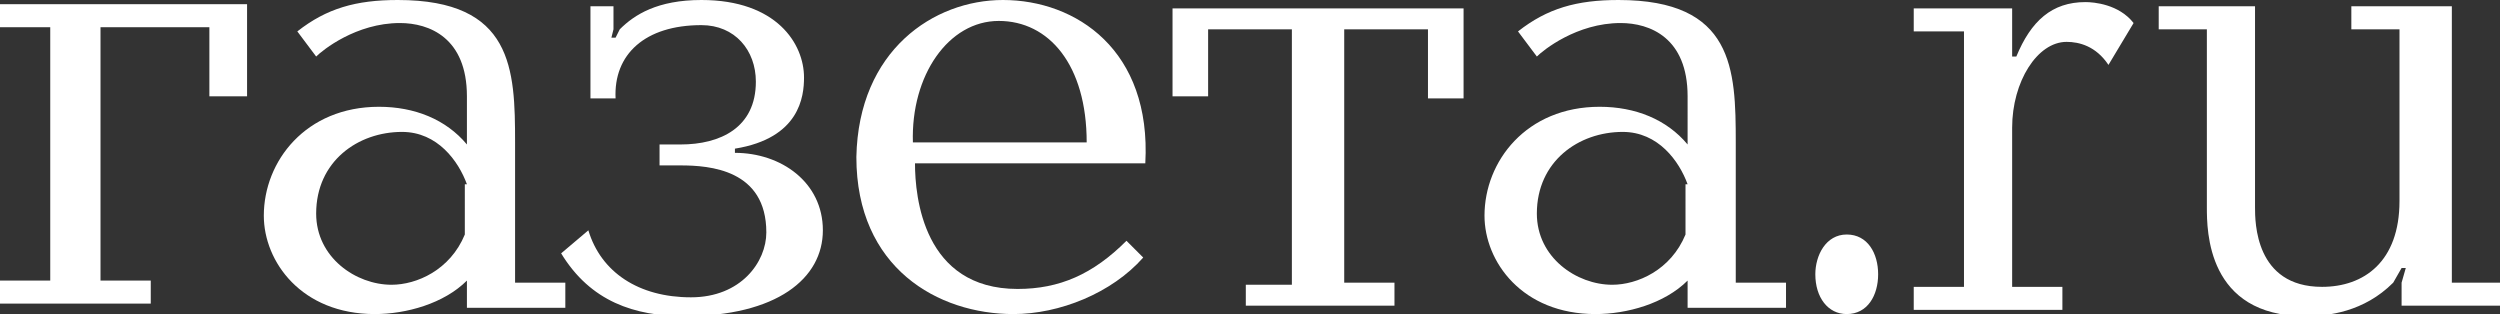 <?xml version="1.0" encoding="utf-8"?>
<!-- Generator: Adobe Illustrator 19.2.1, SVG Export Plug-In . SVG Version: 6.00 Build 0)  -->
<svg width="119.4px" height="15px" version="1.1" id="Layer_1" xmlns="http://www.w3.org/2000/svg" xmlns:xlink="http://www.w3.org/1999/xlink" x="0px" y="0px"
	 viewBox="0 0 119.4 15" style="enable-background:new 0 0 119.4 15;" xml:space="preserve">
<rect x="0" y="0" width="119.4" height="15" fill="#333333" stroke="none"/>
<style type="text/css">
	.st0{fill:#FFFFFF;}
</style>
<g>
	<g>
		<path class="st0" d="M10,4.6V1.3H4.8v12.1h2.4v1.1H0v-1.1h2.4V1.3H0V0.2h11.8v4.4H10z"/>
		<path class="st0" d="M27,13.6v1.1h-4.7v-1.3c-1.1,1.1-2.9,1.6-4.4,1.6c-3.5,0-5.3-2.5-5.3-4.7c0-2.6,2-5.2,5.5-5.2
			c1.7,0,3.2,0.6,4.2,1.8V4.6c0-2.8-1.8-3.5-3.2-3.5c-2.1,0-3.7,1.3-4,1.6l-0.9-1.2C15.6,0.4,17,0,19,0c5.5,0,5.6,3.3,5.6,6.8v6.7
			H27z M22.3,8.8c-0.4-1.1-1.4-2.5-3.1-2.5c-2.1,0-4.1,1.4-4.1,3.9c0,2.1,1.9,3.4,3.6,3.4c1.2,0,2.8-0.7,3.5-2.4V8.8z"/>
		<path class="st0" d="M28.2,4.6V0.3h1.1v1.1l-0.1,0.4h0.2l0.2-0.4C30.3,0.7,31.4,0,33.5,0c3.6,0,4.9,2.1,4.9,3.7
			c0,0.9-0.2,2.9-3.3,3.4v0.2c2.2,0,4.2,1.4,4.2,3.7c0,2.3-2.2,4.1-6.6,4.1c-2.4,0-4.5-0.7-5.9-3l1.3-1.1c0.6,2,2.4,3.2,4.9,3.2
			c2.4,0,3.6-1.7,3.6-3.1c0-3-2.7-3.2-4.1-3.2h-1v-1h1c1.9,0,3.6-0.8,3.6-3c0-1.5-1-2.7-2.6-2.7c-2.7,0-4.2,1.4-4.1,3.5H28.2z"/>
		<path class="st0" d="M43.7,7.8c0,1.6,0.4,6,4.9,6c2,0,3.6-0.7,5.2-2.3l0.8,0.8c-1.5,1.7-4,2.7-6.2,2.7c-3.6,0-7.5-2.2-7.5-7.5
			C41,2.4,44.6,0,47.9,0c3.5,0,7.1,2.4,6.8,7.8H43.7z M51.9,6.8c0-3.7-1.8-5.8-4.2-5.8c-2.4,0-4.2,2.6-4.1,5.8H51.9z"/>
		<path class="st0" d="M59.3,13.6h2.4V1.4h-4v3.2H56V0.4h13.9v4.3h-1.7V1.4h-4v12.1h2.4v1.1h-7.1V13.6z"/>
		<path class="st0" d="M85.3,13.6v1.1h-4.7v-1.3c-1.1,1.1-2.9,1.6-4.4,1.6c-3.5,0-5.3-2.5-5.3-4.7c0-2.6,2-5.2,5.5-5.2
			c1.7,0,3.2,0.6,4.2,1.8V4.6c0-2.8-1.8-3.5-3.2-3.5c-2.1,0-3.7,1.3-4,1.6l-0.9-1.2C73.9,0.4,75.3,0,77.3,0c5.5,0,5.6,3.3,5.6,6.8
			v6.7H85.3z M80.6,8.8c-0.4-1.1-1.4-2.5-3.1-2.5c-2.1,0-4.1,1.4-4.1,3.9c0,2.1,1.9,3.4,3.6,3.4c1.2,0,2.8-0.7,3.5-2.4V8.8z"/>
		<path class="st0" d="M88.2,11.2c1,0,1.5,0.9,1.5,1.9c0,1-0.5,1.9-1.5,1.9c-0.9,0-1.5-0.8-1.5-1.9C86.7,12.2,87.2,11.2,88.2,11.2z"
			/>
		<path class="st0" d="M96.1,0.4v2.3h0.2C97,1,98,0.1,99.6,0.1c0.4,0,1.6,0.1,2.3,1l-1.2,2c-0.6-0.9-1.4-1.1-2-1.1
			c-1.4,0-2.6,1.9-2.6,4.1v7.6h2.4v1.1h-7.1v-1.1h2.4V1.5h-2.4V0.4H96.1z"/>
		<path class="st0" d="M107.7,0.3v9.6c0,0.7,0,3.8,3.2,3.8c2,0,3.7-1.2,3.7-4.1V1.4h-2.3V0.3h4.8v13.2h2.4v1.1h-4.8v-1.1l0.2-0.7
			h-0.2l-0.4,0.7c-1.4,1.4-3.1,1.6-4.2,1.6c-4.7,0-4.7-4.1-4.7-5.2V1.4h-2.3V0.3H107.7z"/>
	</g>
</g>
</svg>
